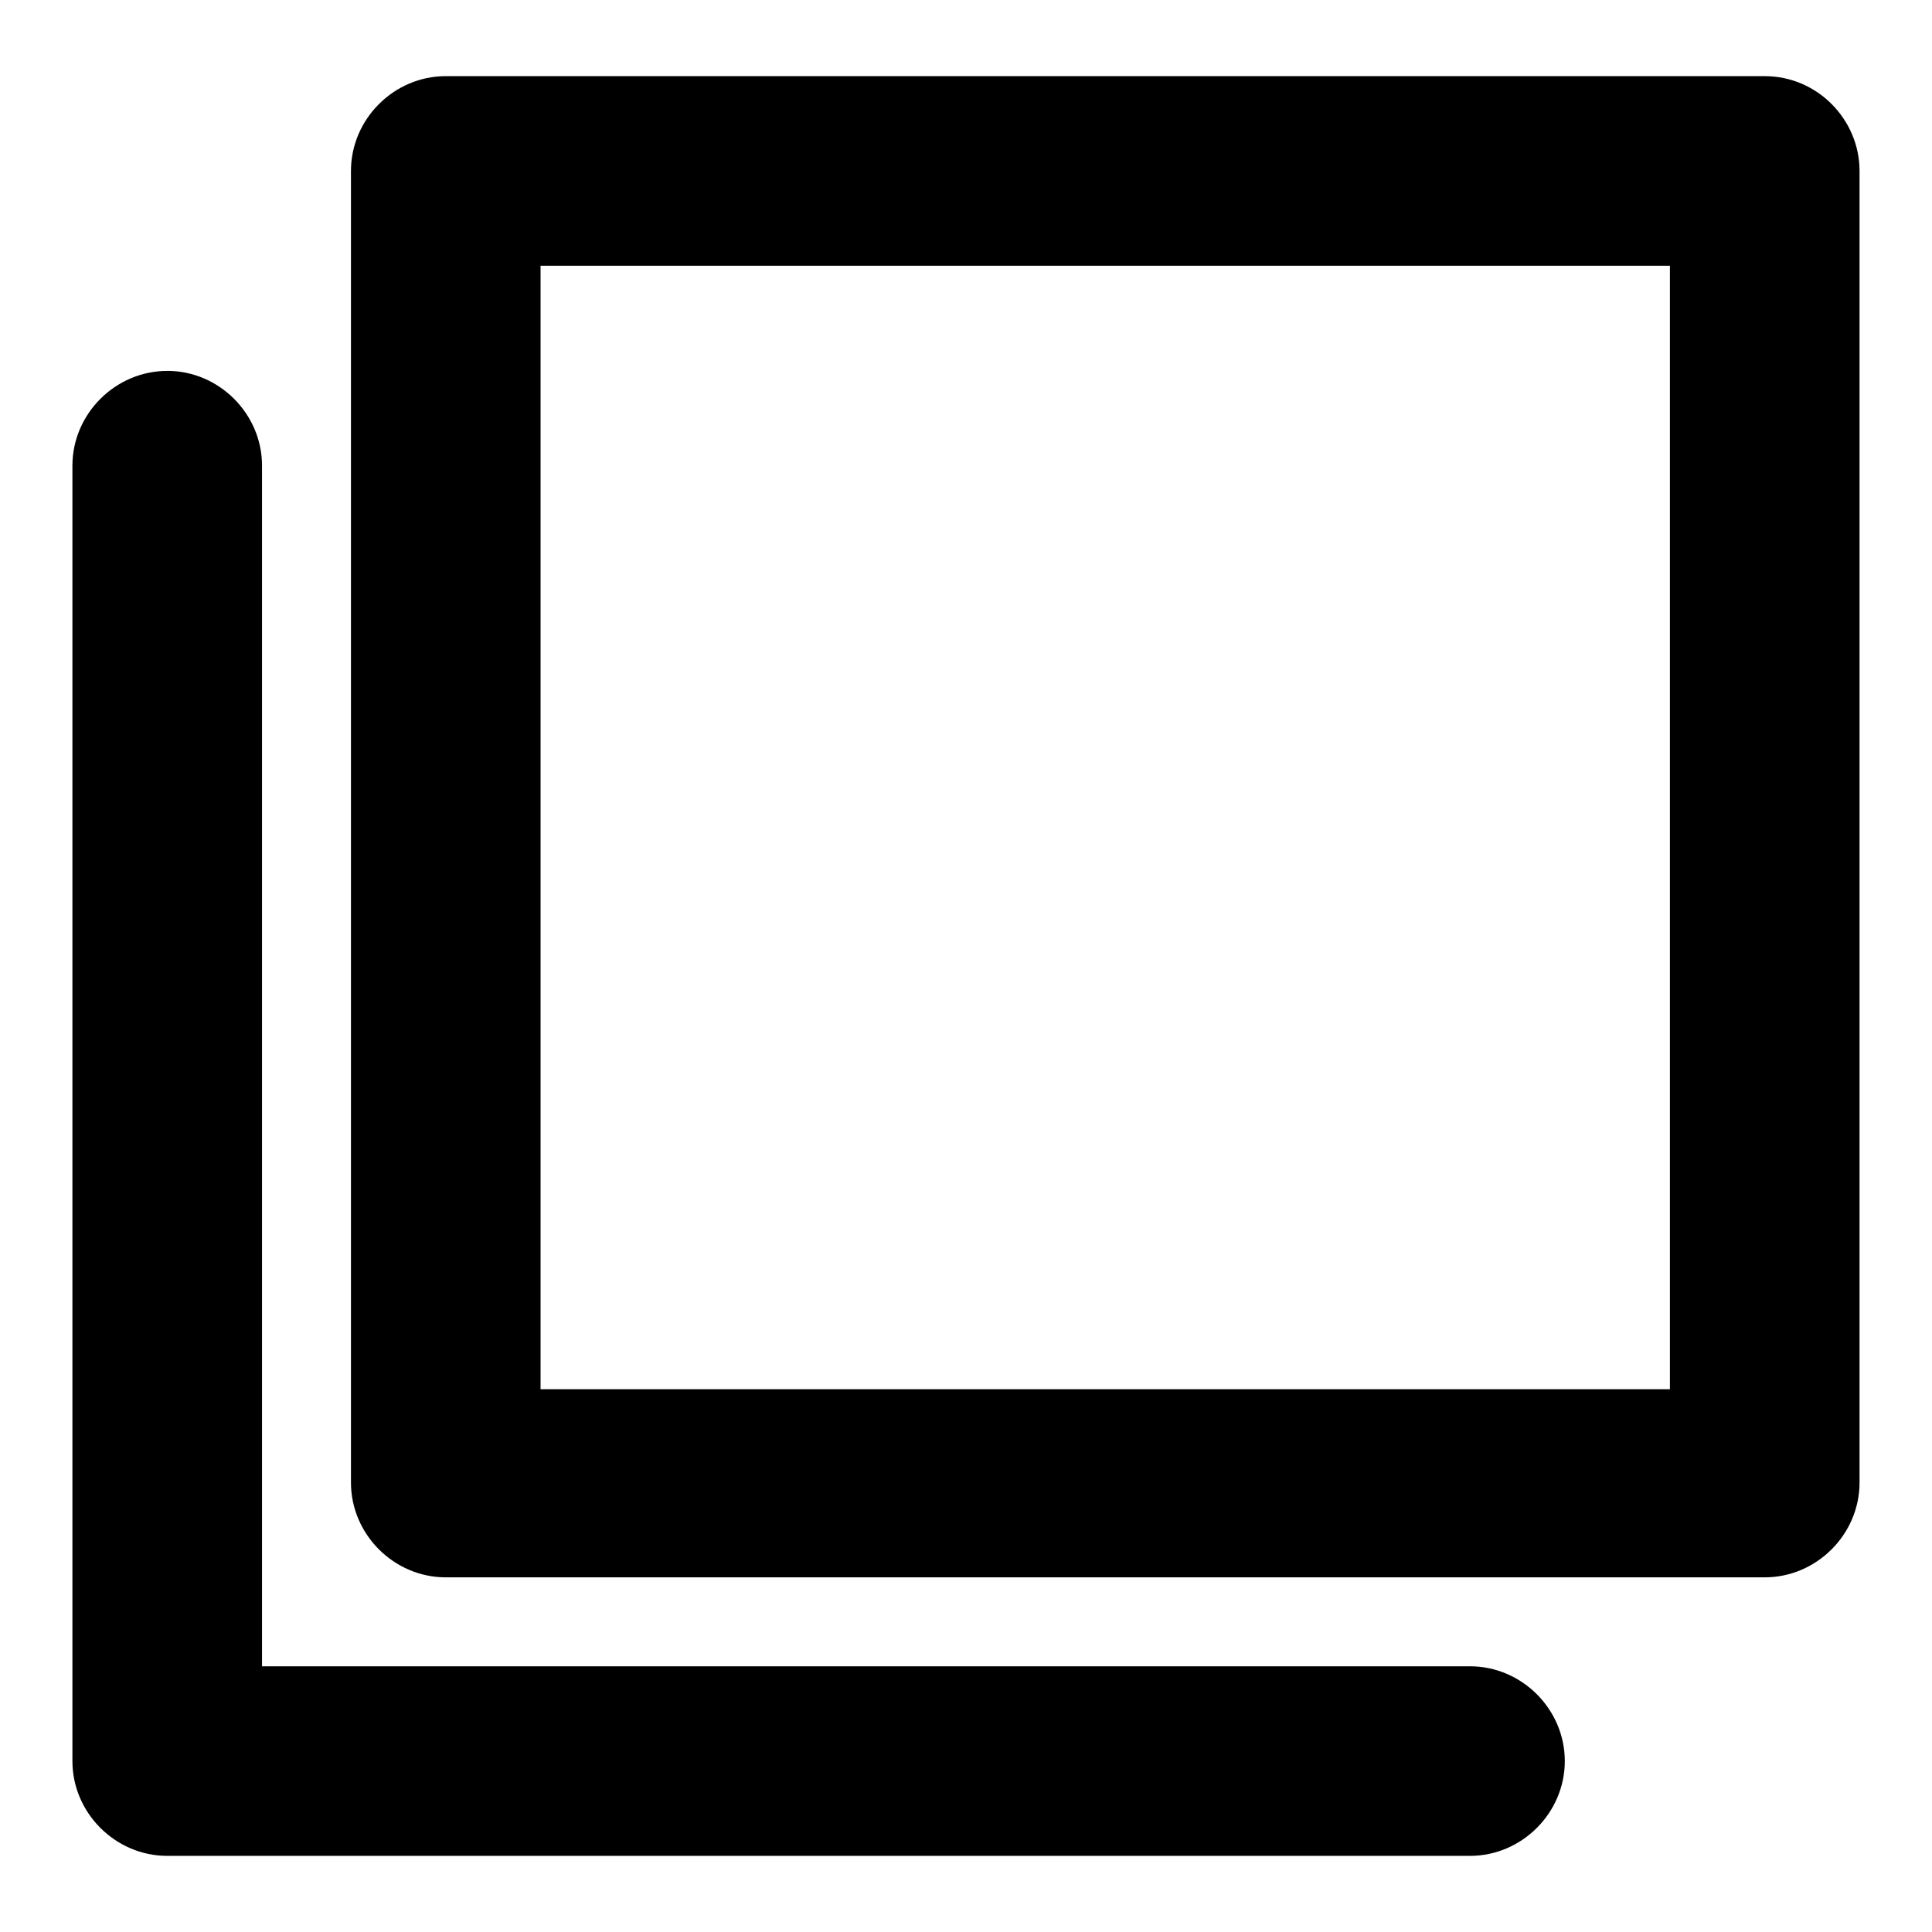 <?xml version="1.0" encoding="UTF-8"?>
<!-- Uploaded to: SVG Repo, www.svgrepo.com, Generator: SVG Repo Mixer Tools -->
<svg fill="#000000" width="800px" height="800px" version="1.1" viewBox="144 144 512 512" xmlns="http://www.w3.org/2000/svg">
 <path d="m262.13 164.18c-13.738 0-25.121 11.383-25.121 25.121v347.59c0 13.738 11.383 25.121 25.121 25.121h349.54c13.738 0 25.129-11.375 25.129-25.121v-347.59c0-13.562-11.133-25.121-25.129-25.121zm25.125 50.238h299.29v297.74h-299.29zm-98.934 27.875c-13.738 0-25.129 11.375-25.129 25.121v343.29c0 13.738 11.391 25.121 25.129 25.121h345.24c13.738 0 25.129-11.375 25.129-25.121s-11.391-25.121-25.129-25.121h-320.12v-318.18c0-13.738-11.383-25.121-25.121-25.121z"/>
</svg>